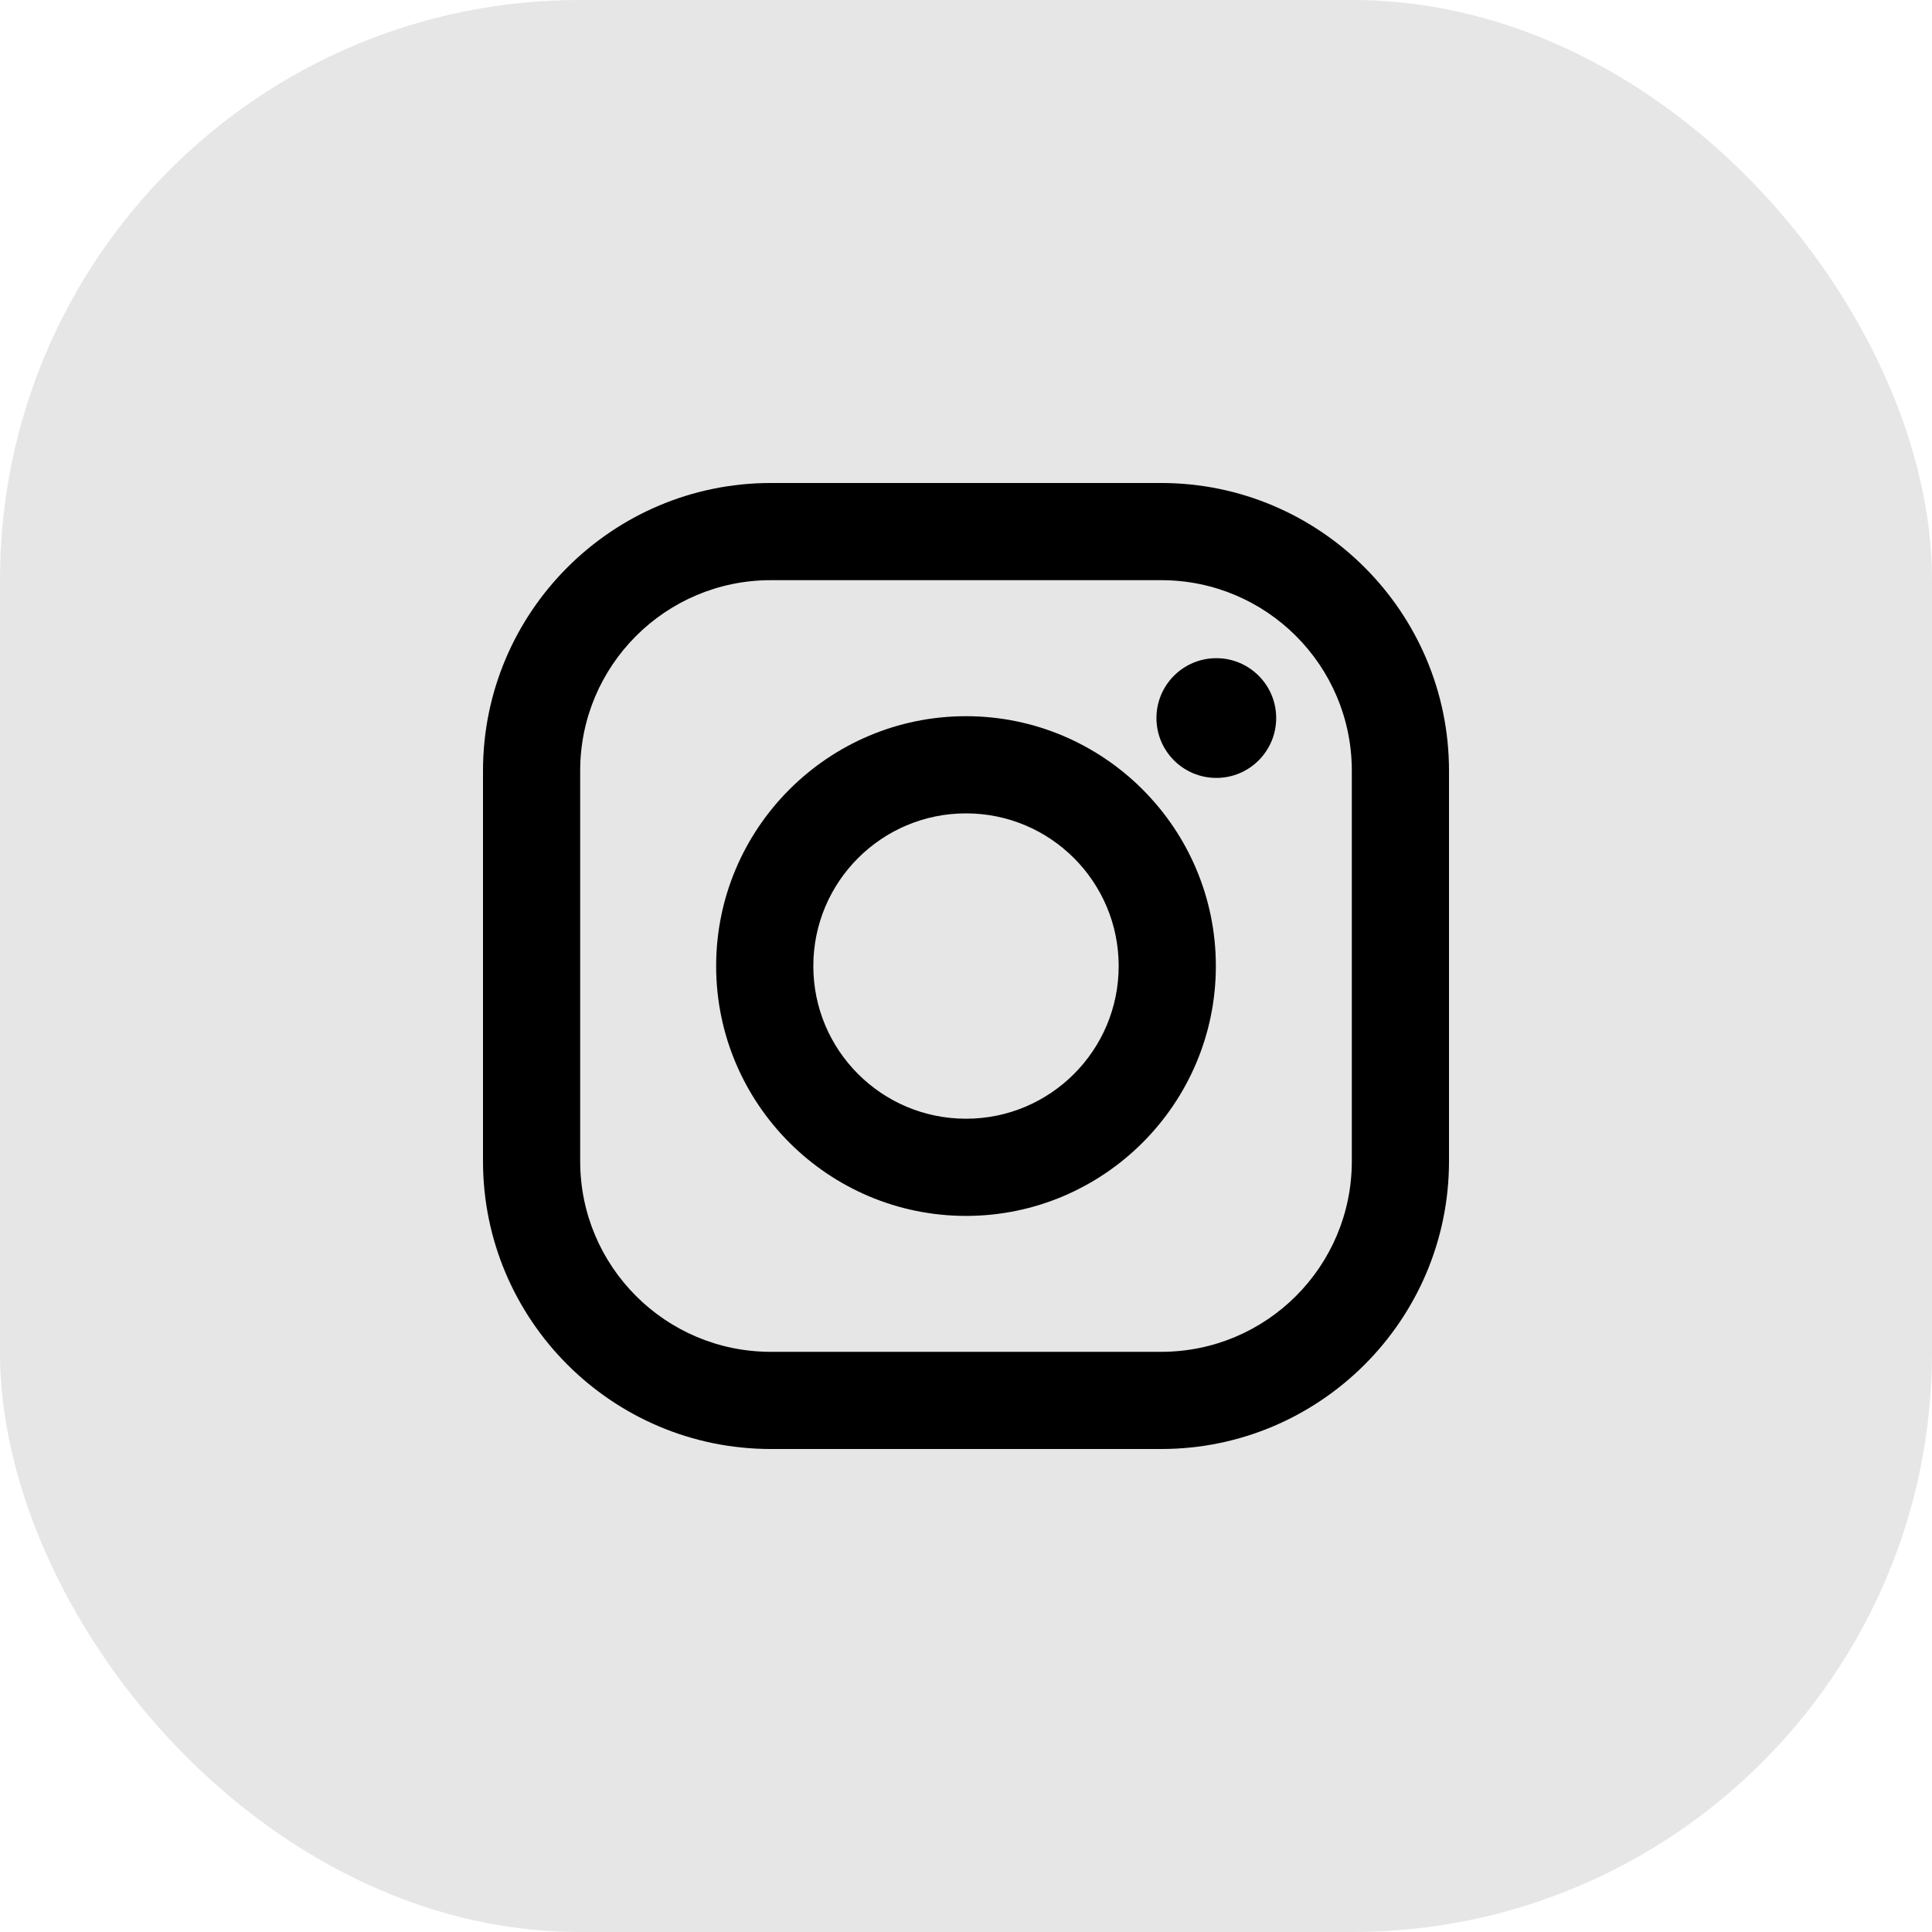 <?xml version="1.0" encoding="UTF-8"?> <svg xmlns="http://www.w3.org/2000/svg" width="40" height="40" viewBox="0 0 40 40" fill="none"> <rect opacity="0.1" width="40" height="40" rx="12" fill="black"></rect> <g clip-path="url(#clip0_148_215)"> <path d="M24.042 10H15.958C12.673 10 10 12.673 10 15.958V24.042C10 27.327 12.673 30 15.958 30H24.042C27.327 30 30 27.327 30 24.042V15.958C30 12.673 27.327 10 24.042 10ZM27.988 24.042C27.988 26.221 26.221 27.988 24.042 27.988H15.958C13.779 27.988 12.012 26.221 12.012 24.042V15.958C12.012 13.779 13.779 12.012 15.958 12.012H24.042C26.221 12.012 27.988 13.779 27.988 15.958V24.042Z" fill="black"></path> <path d="M20 14.828C17.148 14.828 14.827 17.149 14.827 20.001C14.827 22.853 17.148 25.174 20 25.174C22.852 25.174 25.173 22.853 25.173 20.001C25.173 17.149 22.852 14.828 20 14.828ZM20 23.162C18.255 23.162 16.839 21.747 16.839 20.001C16.839 18.255 18.255 16.84 20 16.84C21.746 16.84 23.161 18.255 23.161 20.001C23.161 21.746 21.746 23.162 20 23.162Z" fill="black"></path> <path d="M25.183 16.106C25.867 16.106 26.422 15.551 26.422 14.866C26.422 14.182 25.867 13.627 25.183 13.627C24.498 13.627 23.943 14.182 23.943 14.866C23.943 15.551 24.498 16.106 25.183 16.106Z" fill="black"></path> </g> <defs> <clipPath id="clip0_148_215"> <rect width="20" height="20" fill="white" transform="translate(10 10)"></rect> </clipPath> </defs> </svg> 